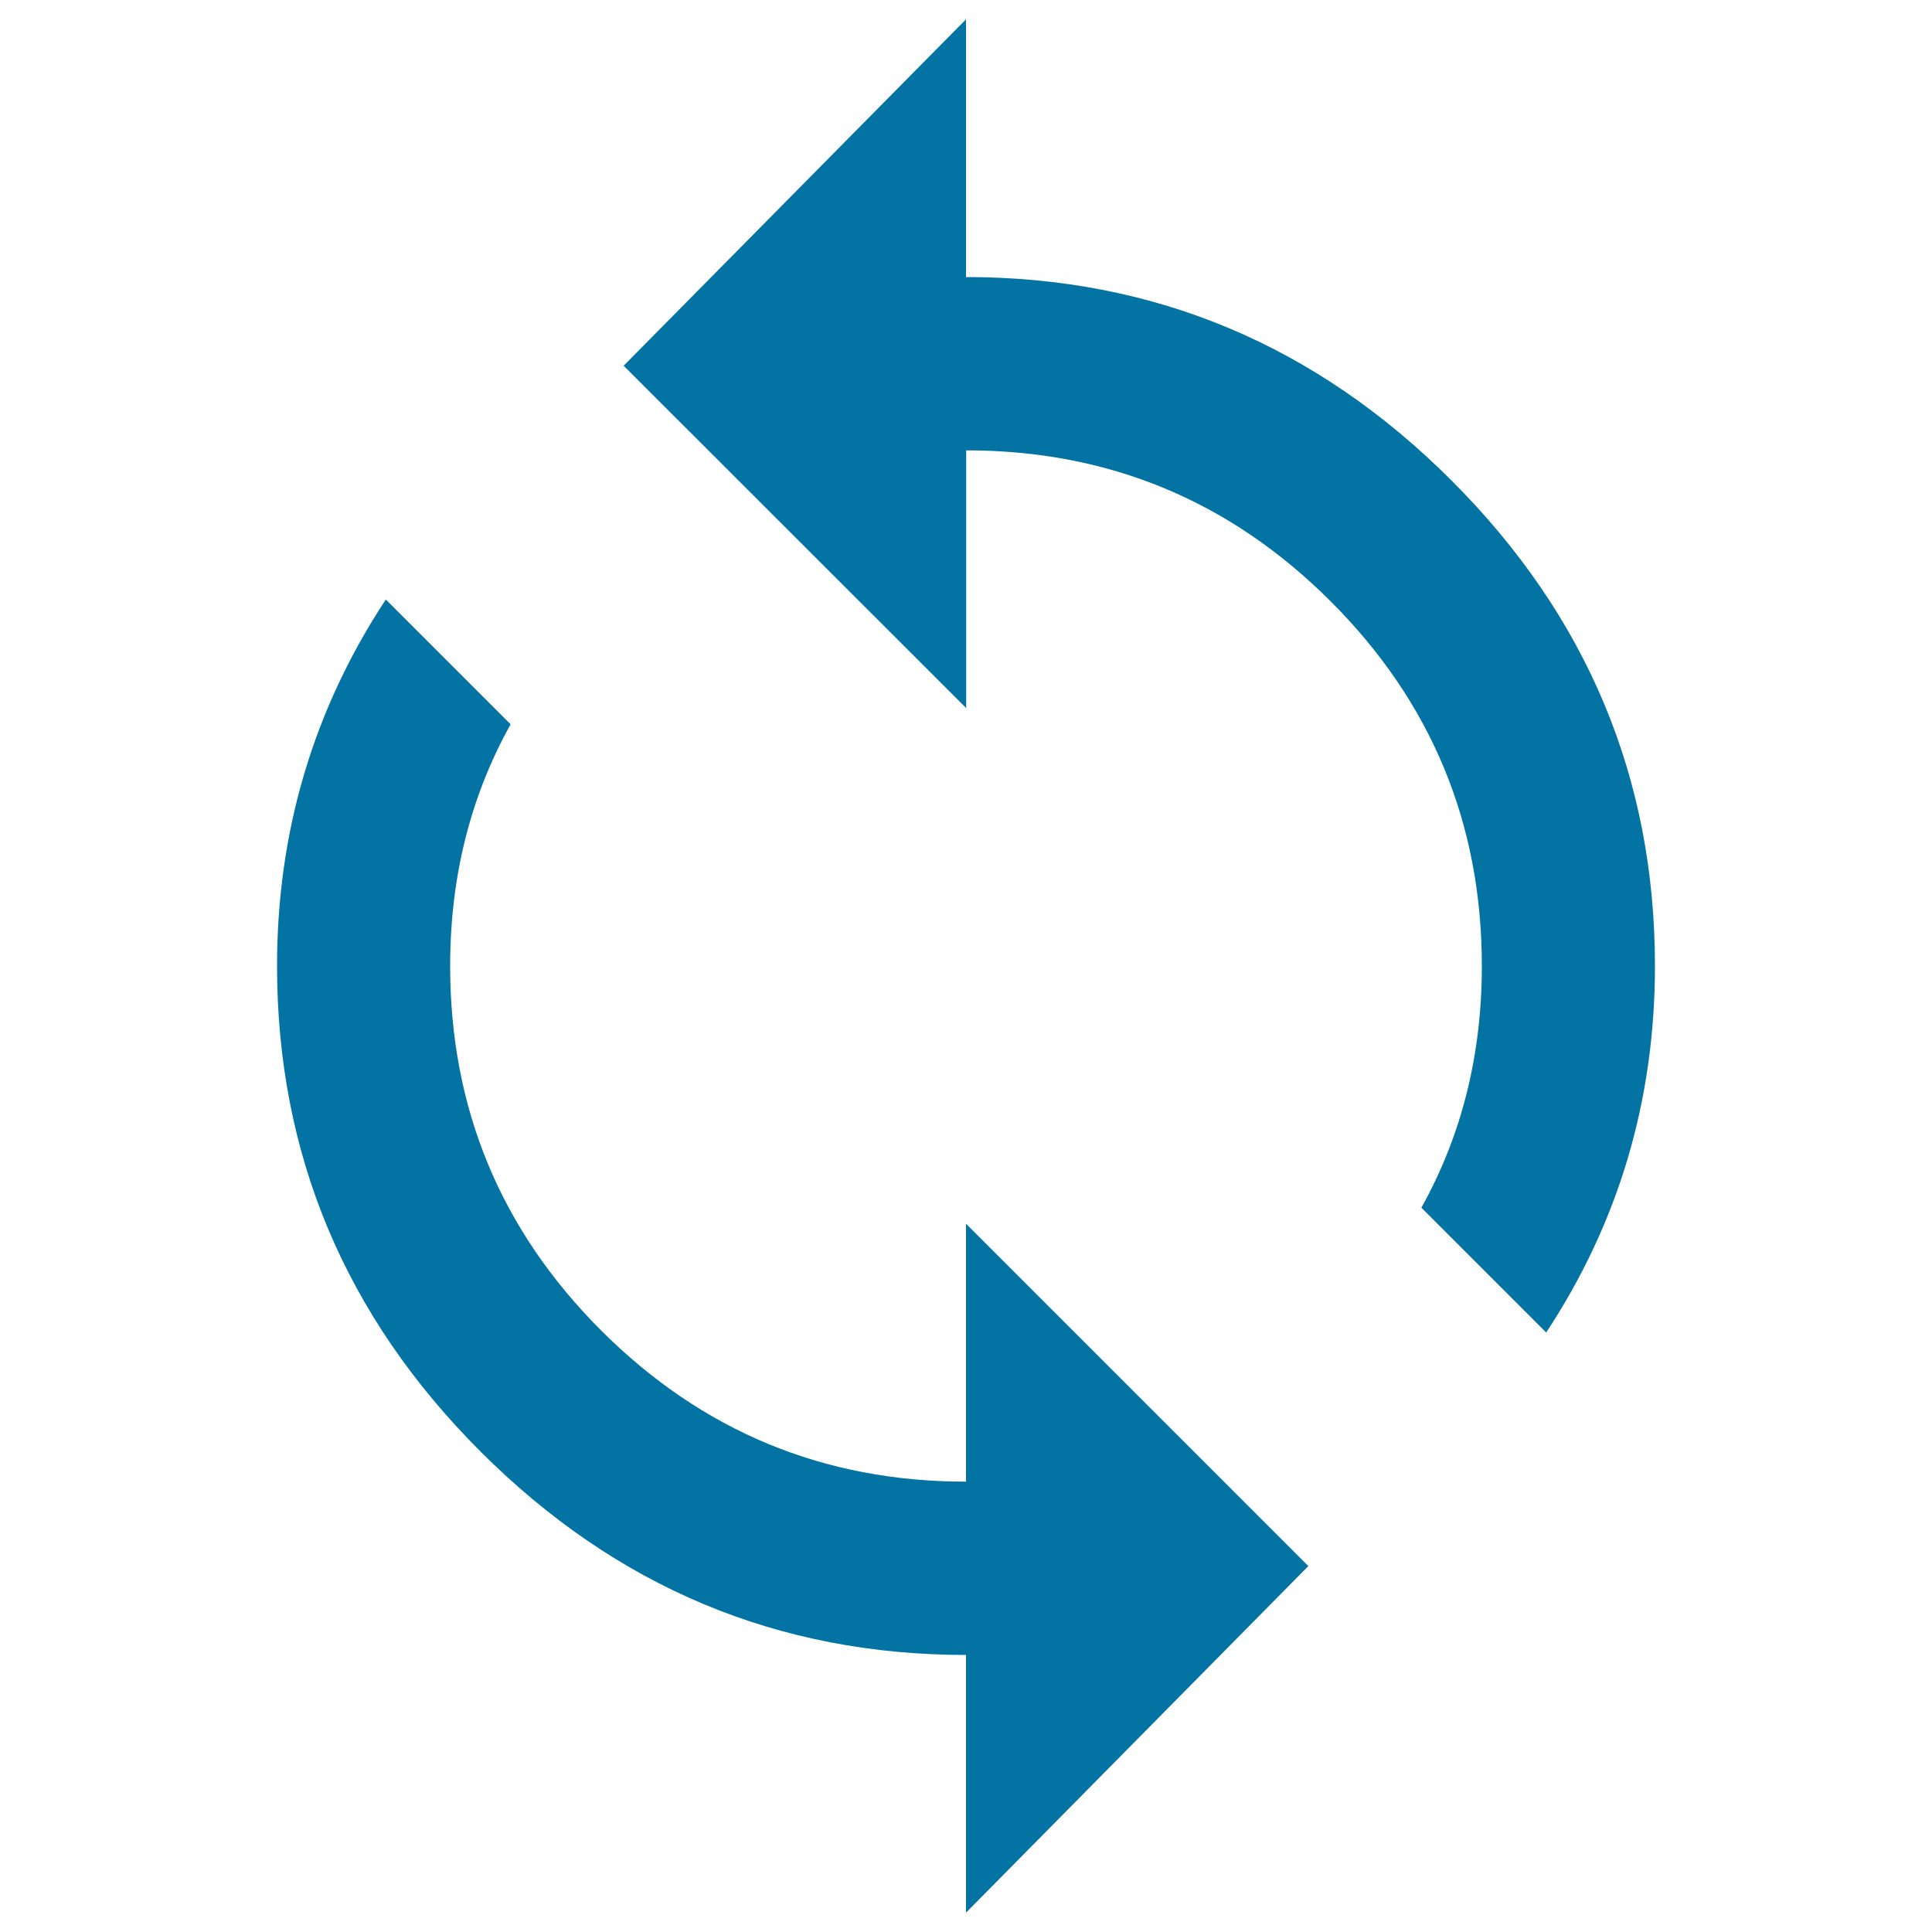<svg xmlns="http://www.w3.org/2000/svg" viewBox="0 0 1000 1000" style="fill:#0273a2">
<title>Sync SVG icon</title>
<g><path d="M500,766.9V633.4l177.2,177.2L500,990V856.6c-97.3,0-181.1-35.1-251.3-105.3c-70.2-70.2-105.3-154-105.3-251.3c0-69.5,18.8-132.8,56.3-189.7l64.6,64.6c-20.9,37.5-31.3,79.2-31.3,125.1c0,73.7,26.1,136.6,78.2,188.7C363.4,740.8,426.3,766.9,500,766.9z M500,143.4c97.3,0,181.1,35.1,251.3,105.3c70.2,70.2,105.3,154,105.3,251.3c0,69.5-18.8,132.8-56.3,189.7l-64.6-64.6c20.9-37.5,31.3-79.2,31.3-125.1c0-73.7-26.1-136.6-78.2-188.7c-52.1-52.1-115-78.2-188.7-78.2v133.4L322.8,189.3L500,10V143.4z"/></g>
</svg>